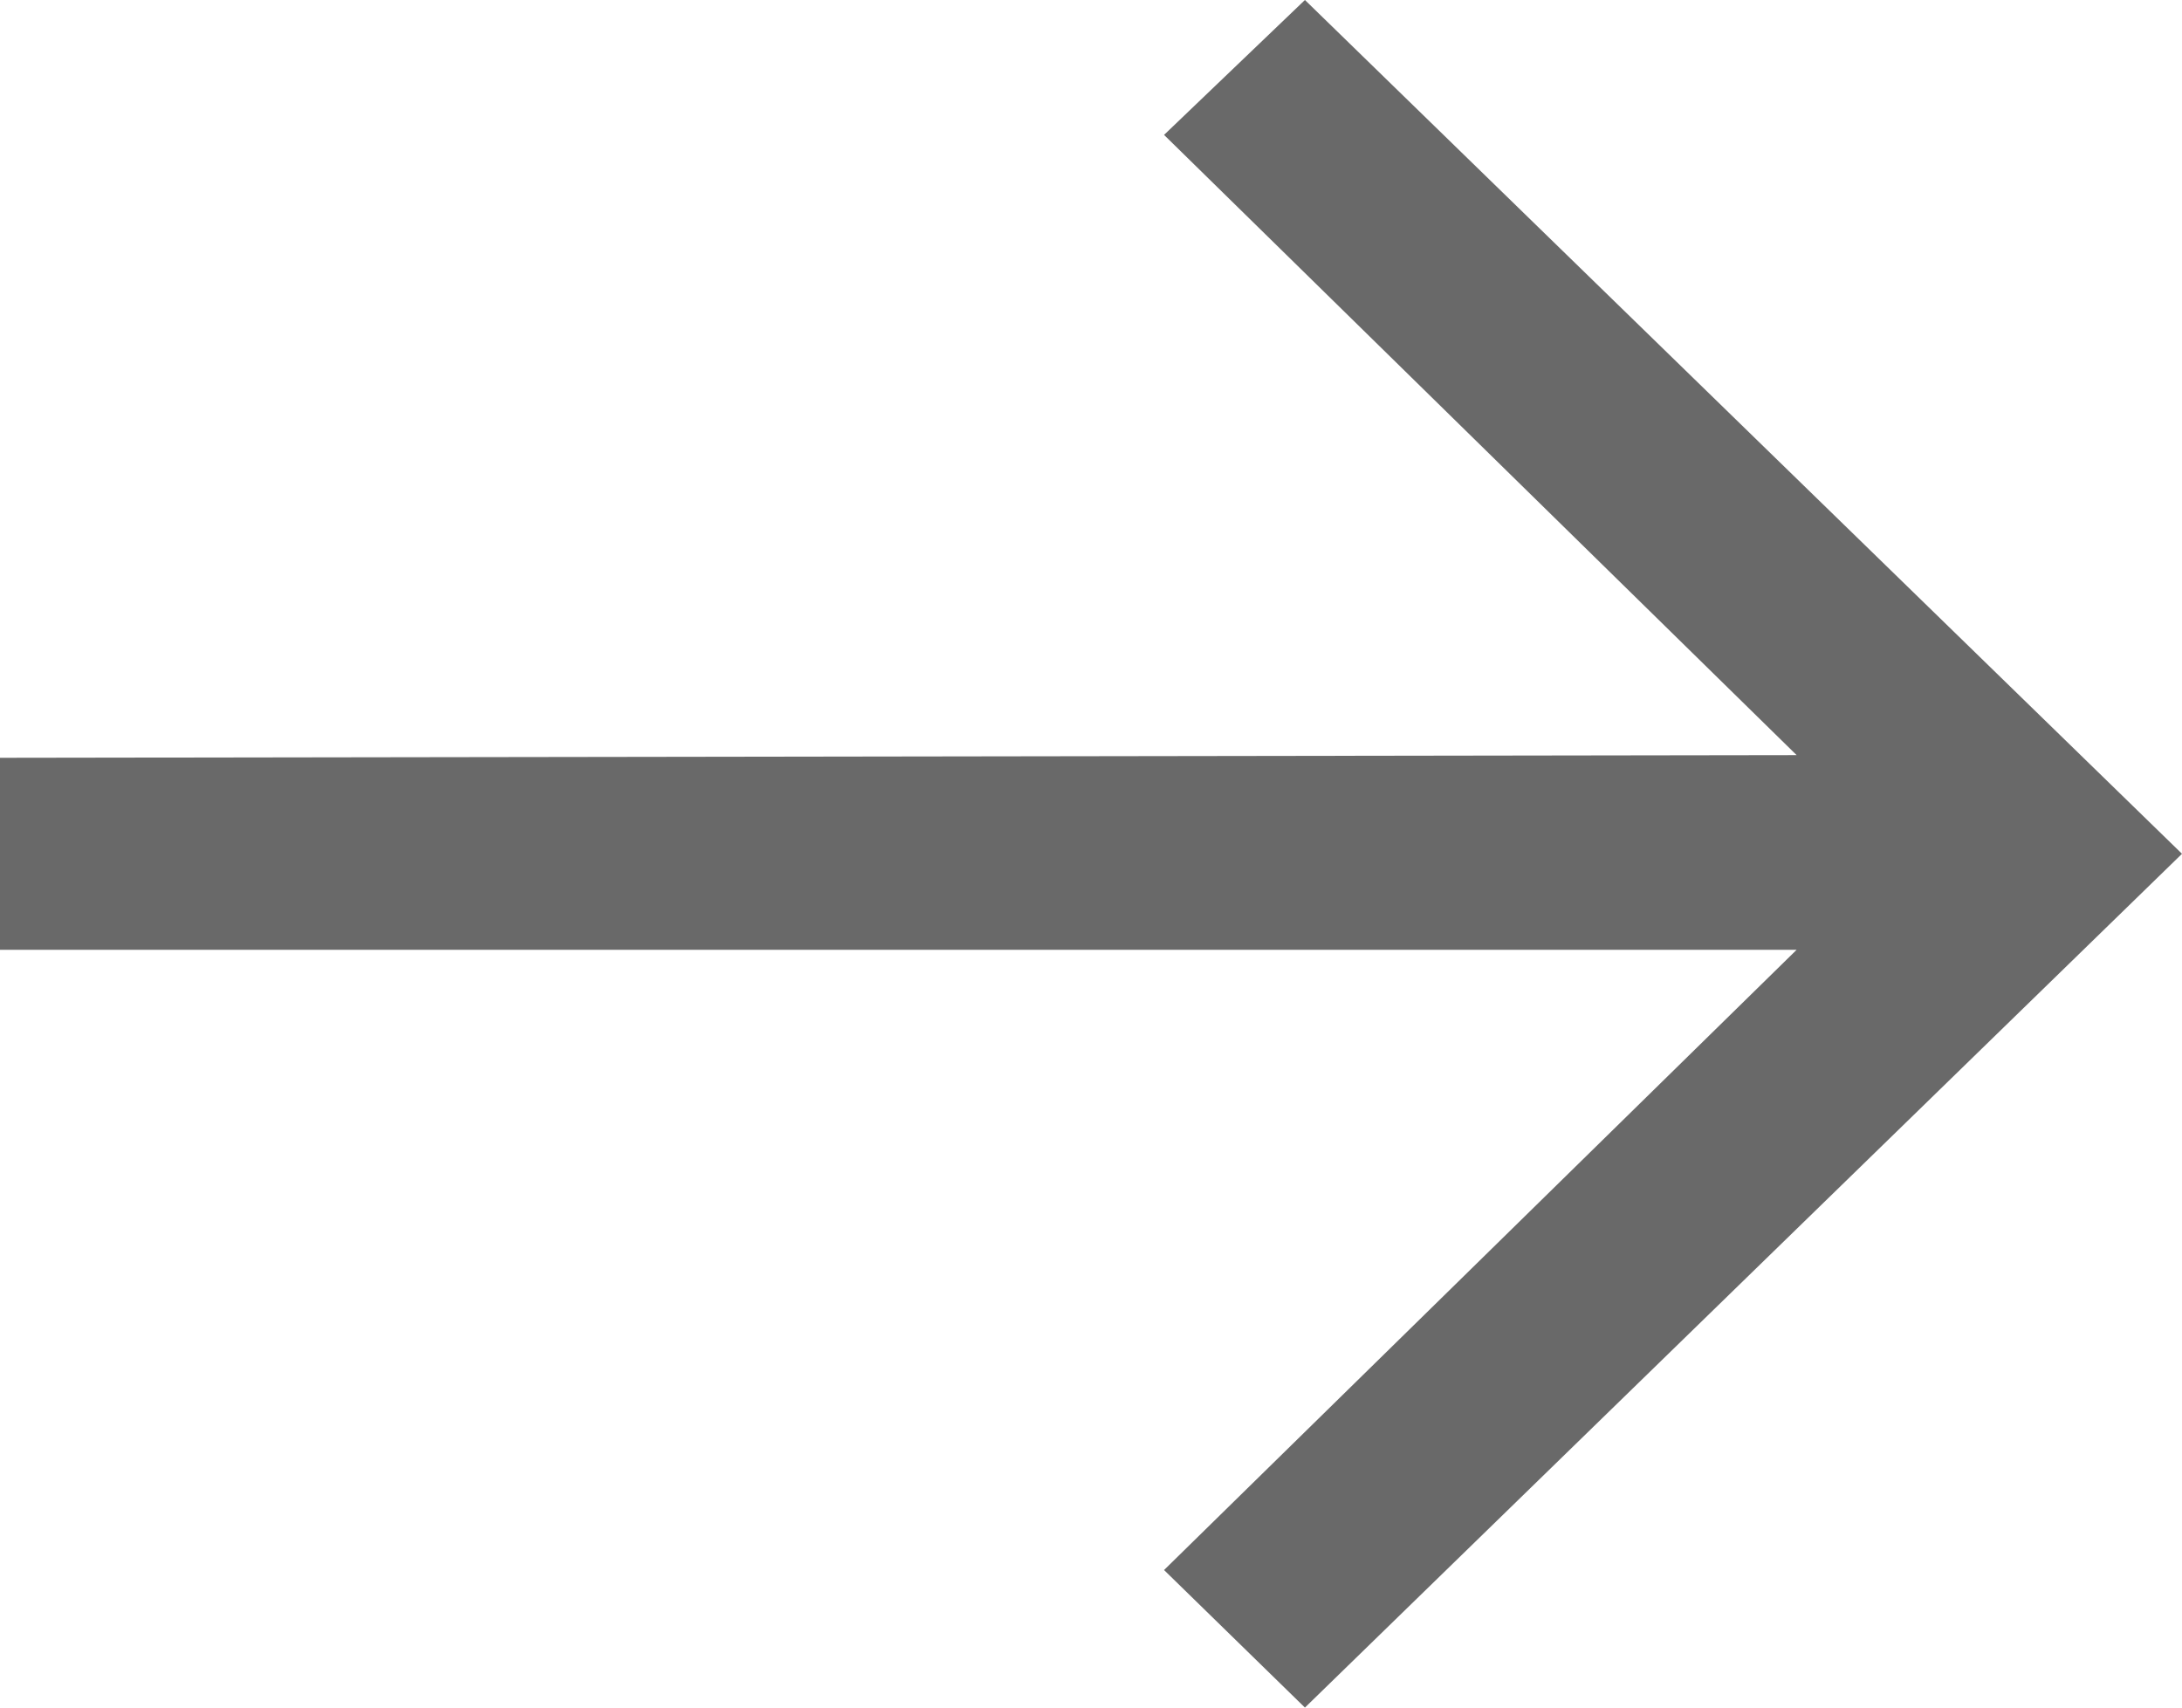 <svg width="23" height="18" viewBox="0 0 23 18" fill="none" xmlns="http://www.w3.org/2000/svg">
<g style="mix-blend-mode:exclusion">
<path d="M12.27 1.422L13.755 0L23 9L13.755 18L12.27 16.55L18.938 10.012H0V7.988L18.938 7.96L12.27 1.422Z" fill="#696969"/>
</g>
</svg>
